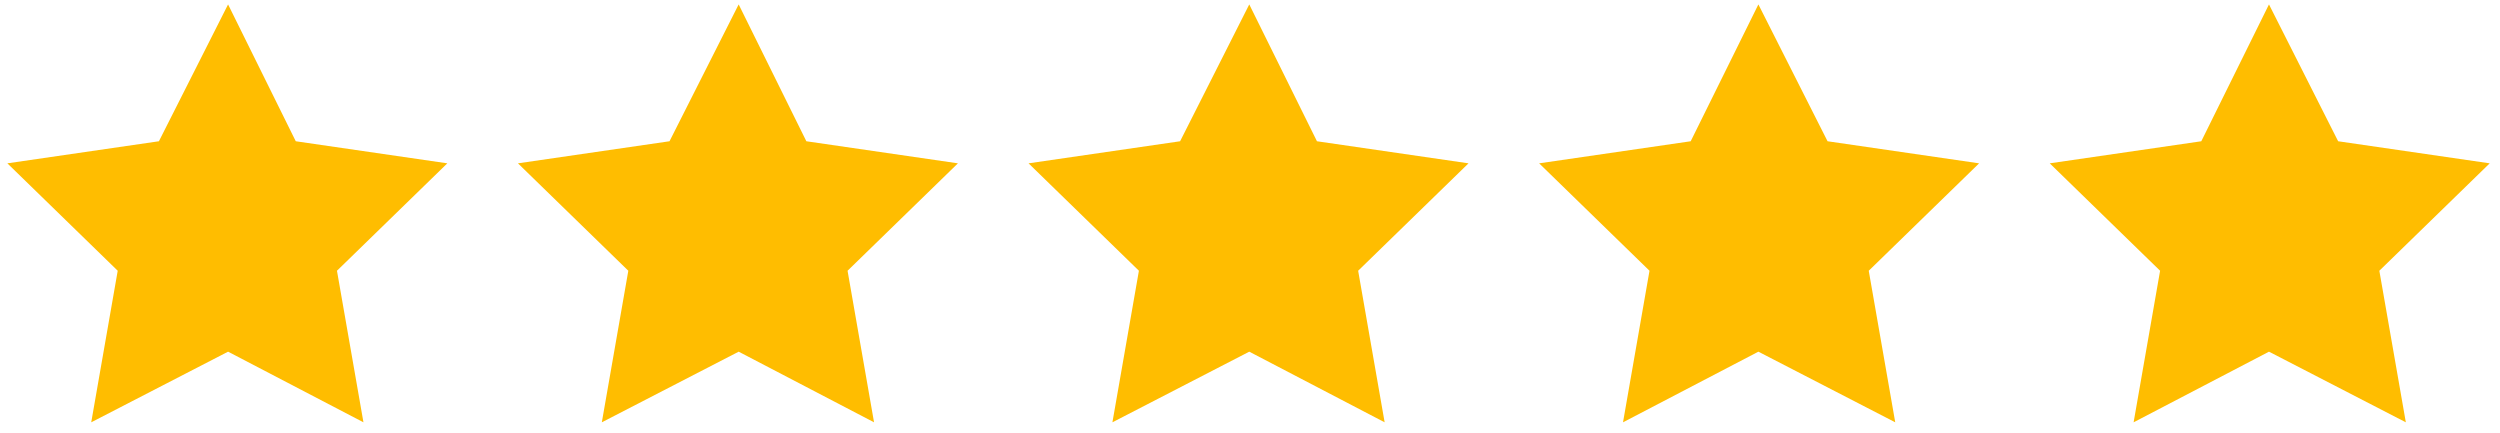 <?xml version="1.0" encoding="utf-8"?>
<!-- Generator: Adobe Illustrator 25.3.1, SVG Export Plug-In . SVG Version: 6.00 Build 0)  -->
<svg version="1.1" id="Layer_1" xmlns="http://www.w3.org/2000/svg" xmlns:xlink="http://www.w3.org/1999/xlink" x="0px" y="0px"
	 width="169.9px" height="29.4px" viewBox="0 0 169.9 29.4" enable-background="new 0 0 169.9 29.4" xml:space="preserve">
<polygon fill="#FFBD00" points="15.5,0.3 20.1,9.6 30.4,11.1 22.9,18.4 24.7,28.7 15.5,23.9 6.2,28.7 8,18.4 0.5,11.1 10.8,9.6 "/>
<polygon fill="#FFBD00" points="50.2,0.3 54.8,9.6 65.1,11.1 57.6,18.4 59.4,28.7 50.2,23.9 40.9,28.7 42.7,18.4 35.2,11.1 
	45.5,9.6 "/>
<polygon fill="#FFBD00" points="84.9,0.3 89.5,9.6 99.8,11.1 92.3,18.4 94.1,28.7 84.9,23.9 75.6,28.7 77.4,18.4 69.9,11.1 
	80.2,9.6 "/>
<polygon fill="#FFBD00" points="119.5,0.3 124.2,9.6 134.5,11.1 127,18.4 128.8,28.7 119.5,23.9 110.3,28.7 112.1,18.4 104.6,11.1 
	114.9,9.6 "/>
<polygon fill="#FFBD00" points="154.2,0.3 158.9,9.6 169.2,11.1 161.7,18.4 163.5,28.7 154.2,23.9 145,28.7 146.8,18.4 139.3,11.1 
	149.6,9.6 "/>
</svg>

